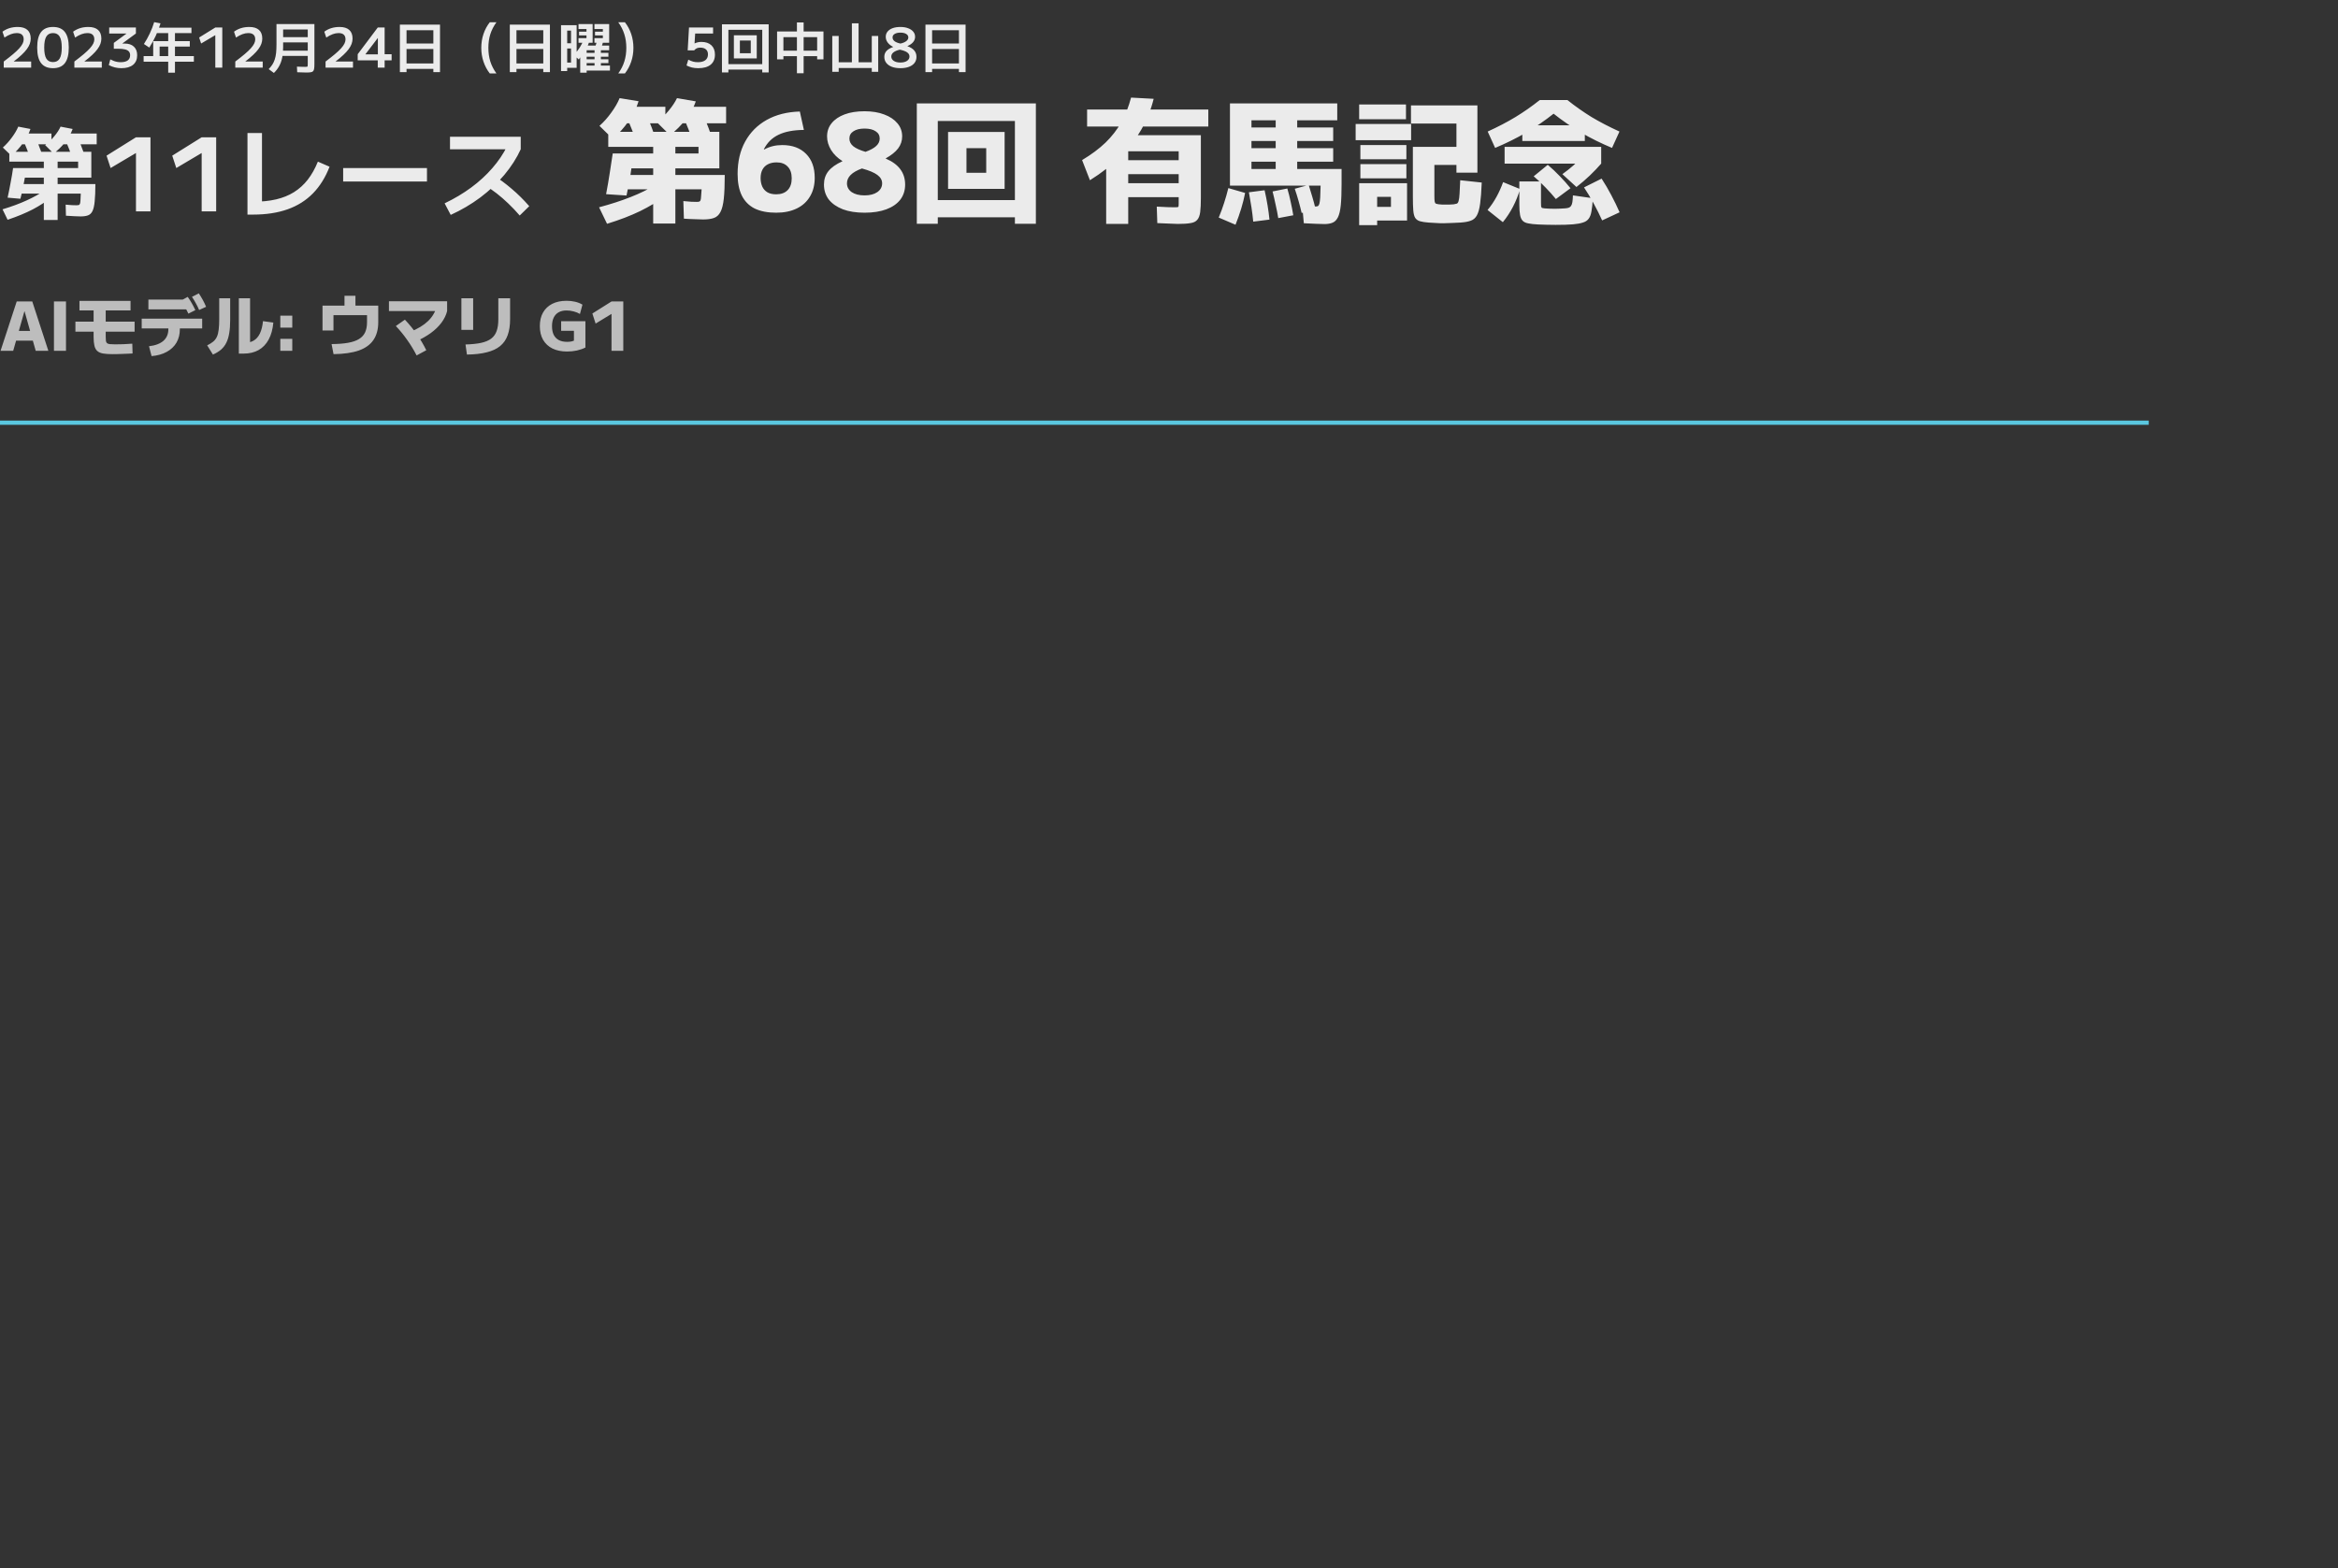 <svg width="553" height="371" viewBox="0 0 553 371" fill="none" xmlns="http://www.w3.org/2000/svg">
<rect x="0" y="0" width="553" height="371" fill="#333333" stroke="none"/>
<g opacity="0.9">
<path d="M0.884 14.557C1.759 13.898 2.5 13.313 3.107 12.802C3.714 12.291 4.199 11.831 4.563 11.424C4.927 11.017 5.191 10.644 5.356 10.306C5.521 9.959 5.603 9.634 5.603 9.331C5.603 8.326 5.053 7.823 3.952 7.823C3.077 7.823 2.11 8.178 1.053 8.889L0.585 7.498C1.59 6.753 2.795 6.38 4.199 6.38C5.204 6.38 5.967 6.614 6.487 7.082C7.007 7.541 7.267 8.226 7.267 9.136C7.267 9.543 7.193 9.955 7.046 10.371C6.899 10.778 6.665 11.199 6.344 11.632C6.023 12.065 5.607 12.52 5.096 12.997C4.593 13.474 3.982 13.985 3.263 14.531V14.557H7.371V16H0.884V14.557ZM12.54 16.13C11.274 16.13 10.334 15.731 9.719 14.934C9.103 14.137 8.796 12.91 8.796 11.255C8.796 9.6 9.103 8.373 9.719 7.576C10.334 6.779 11.274 6.38 12.54 6.38C13.805 6.38 14.741 6.779 15.348 7.576C15.963 8.373 16.27 9.6 16.27 11.255C16.27 12.91 15.963 14.137 15.348 14.934C14.741 15.731 13.805 16.13 12.54 16.13ZM12.54 14.687C13.259 14.687 13.783 14.41 14.113 13.855C14.442 13.3 14.607 12.434 14.607 11.255C14.607 10.068 14.442 9.201 14.113 8.655C13.783 8.1 13.259 7.823 12.54 7.823C11.82 7.823 11.291 8.1 10.954 8.655C10.624 9.201 10.46 10.068 10.46 11.255C10.46 12.434 10.624 13.3 10.954 13.855C11.291 14.41 11.82 14.687 12.54 14.687ZM17.591 14.557C18.466 13.898 19.207 13.313 19.814 12.802C20.421 12.291 20.906 11.831 21.27 11.424C21.634 11.017 21.898 10.644 22.063 10.306C22.228 9.959 22.31 9.634 22.31 9.331C22.31 8.326 21.76 7.823 20.659 7.823C19.784 7.823 18.817 8.178 17.76 8.889L17.292 7.498C18.297 6.753 19.502 6.38 20.906 6.38C21.911 6.38 22.674 6.614 23.194 7.082C23.714 7.541 23.974 8.226 23.974 9.136C23.974 9.543 23.9 9.955 23.753 10.371C23.606 10.778 23.372 11.199 23.051 11.632C22.73 12.065 22.314 12.52 21.803 12.997C21.3 13.474 20.689 13.985 19.97 14.531V14.557H24.078V16H17.591V14.557ZM28.713 16.13C27.648 16.13 26.655 15.887 25.736 15.402L26.087 14.05C26.408 14.206 26.703 14.336 26.971 14.44C27.24 14.535 27.505 14.605 27.765 14.648C28.024 14.691 28.289 14.713 28.558 14.713C29.277 14.713 29.827 14.574 30.209 14.297C30.59 14.011 30.78 13.599 30.78 13.062C30.78 12.698 30.681 12.403 30.482 12.178C30.291 11.953 29.983 11.788 29.558 11.684C29.142 11.58 28.588 11.528 27.895 11.528H26.919V10.15L29.91 7.953V7.927H25.828V6.51H32.145V7.927L28.948 10.28V10.306H29.494C30.43 10.306 31.153 10.549 31.665 11.034C32.184 11.519 32.444 12.195 32.444 13.062C32.444 14.041 32.12 14.8 31.47 15.337C30.82 15.866 29.901 16.13 28.713 16.13ZM39.784 17.196V14.596H33.973V13.27H36.235V9.734H44.893V11.021H37.756V13.27H39.784V7.836H36.534V6.549H45.283V7.836H41.383V13.27H45.855V14.596H41.383V17.196H39.784ZM35.312 11.255L34.038 10.41C34.558 9.621 35.022 8.789 35.429 7.914C35.845 7.039 36.192 6.146 36.469 5.236L37.964 5.522C37.661 6.527 37.284 7.515 36.833 8.486C36.382 9.457 35.875 10.38 35.312 11.255ZM50.925 16V8.33H50.899L47.571 10.293L47.103 8.876L50.925 6.51H52.576V16H50.925ZM55.652 14.557C56.527 13.898 57.268 13.313 57.875 12.802C58.481 12.291 58.967 11.831 59.331 11.424C59.695 11.017 59.959 10.644 60.124 10.306C60.288 9.959 60.371 9.634 60.371 9.331C60.371 8.326 59.82 7.823 58.72 7.823C57.844 7.823 56.878 8.178 55.821 8.889L55.353 7.498C56.358 6.753 57.563 6.38 58.967 6.38C59.972 6.38 60.735 6.614 61.255 7.082C61.775 7.541 62.035 8.226 62.035 9.136C62.035 9.543 61.961 9.955 61.814 10.371C61.666 10.778 61.432 11.199 61.112 11.632C60.791 12.065 60.375 12.52 59.864 12.997C59.361 13.474 58.75 13.985 58.031 14.531V14.557H62.139V16H55.652V14.557ZM64.785 17.261L63.55 16.351C63.905 15.987 64.2 15.623 64.434 15.259C64.668 14.886 64.854 14.479 64.993 14.037C65.14 13.595 65.244 13.088 65.305 12.516C65.366 11.944 65.396 11.272 65.396 10.501V5.691H74.366V15.155C74.366 15.614 74.344 15.978 74.301 16.247C74.266 16.516 74.184 16.715 74.054 16.845C73.933 16.975 73.746 17.057 73.495 17.092C73.244 17.135 72.901 17.157 72.468 17.157C72.251 17.157 71.965 17.148 71.61 17.131C71.263 17.122 70.826 17.109 70.297 17.092L70.232 15.766C70.743 15.783 71.155 15.796 71.467 15.805C71.788 15.814 72.017 15.818 72.156 15.818C72.373 15.818 72.524 15.809 72.611 15.792C72.698 15.775 72.75 15.723 72.767 15.636C72.784 15.541 72.793 15.389 72.793 15.181V13.231H66.371V11.983H72.793V10.033H66.969V8.785H72.793V6.978H66.969V11.138C66.969 12.1 66.891 12.949 66.735 13.686C66.579 14.423 66.341 15.077 66.02 15.649C65.708 16.221 65.296 16.758 64.785 17.261ZM77.005 14.557C77.88 13.898 78.621 13.313 79.228 12.802C79.835 12.291 80.32 11.831 80.684 11.424C81.048 11.017 81.312 10.644 81.477 10.306C81.642 9.959 81.724 9.634 81.724 9.331C81.724 8.326 81.174 7.823 80.073 7.823C79.198 7.823 78.231 8.178 77.174 8.889L76.706 7.498C77.711 6.753 78.916 6.38 80.32 6.38C81.325 6.38 82.088 6.614 82.608 7.082C83.128 7.541 83.388 8.226 83.388 9.136C83.388 9.543 83.314 9.955 83.167 10.371C83.02 10.778 82.786 11.199 82.465 11.632C82.144 12.065 81.728 12.52 81.217 12.997C80.714 13.474 80.103 13.985 79.384 14.531V14.557H83.492V16H77.005V14.557ZM89.35 16V14.271H84.605V12.828L89.35 6.51H90.975V12.828H92.626V14.271H90.975V16H89.35ZM86.438 12.854H89.376V9.006H89.35L86.438 12.828V12.854ZM94.583 17.066V5.821H104.073V17.066H102.5V16.299H96.156V15.012H102.5V11.593H96.156V10.293H102.5V7.147H96.156V17.066H94.583ZM115.851 17.378C115.201 16.546 114.703 15.614 114.356 14.583C114.009 13.552 113.836 12.464 113.836 11.32C113.836 10.167 114.009 9.075 114.356 8.044C114.703 7.013 115.201 6.085 115.851 5.262H117.424C116.765 6.172 116.28 7.121 115.968 8.109C115.665 9.088 115.513 10.159 115.513 11.32C115.513 12.473 115.665 13.543 115.968 14.531C116.28 15.519 116.765 16.468 117.424 17.378H115.851ZM120.583 17.066V5.821H130.073V17.066H128.5V16.299H122.156V15.012H128.5V11.593H122.156V10.293H128.5V7.147H122.156V17.066H120.583ZM137.236 17.196V11.528H138.757V12.503H143.905V13.413H138.757V14.024H143.905V14.921H138.757V15.519H140.629V11.892H138.458V10.787H144.087V11.892H142.124V15.519H144.269V16.689H138.757V17.196H137.236ZM132.699 16.806V5.951H136.391V16.039H134.155V14.804H135.065V11.476H134.155V10.241H135.065V7.238H134.155V16.806H132.699ZM136.898 14.076L135.754 13.01C136.291 12.421 136.746 11.836 137.119 11.255C137.492 10.674 137.799 10.055 138.042 9.396L139.485 9.578C139.364 9.959 139.225 10.328 139.069 10.683C138.913 11.038 138.744 11.385 138.562 11.723L138.12 11.775C137.921 12.278 137.721 12.715 137.522 13.088C137.323 13.452 137.115 13.781 136.898 14.076ZM136.833 10.111V9.019H138.718V8.382H136.963V7.485H138.718V6.874H136.833V5.691H140.174V10.111H136.833ZM142.033 11.671L140.59 11.502C140.729 11.19 140.854 10.861 140.967 10.514C141.08 10.167 141.184 9.799 141.279 9.409L142.748 9.565C142.653 9.955 142.544 10.323 142.423 10.67C142.31 11.017 142.18 11.35 142.033 11.671ZM140.603 10.111V9.019H142.592V8.382H140.733V7.485H142.592V6.874H140.603V5.691H144.087V10.111H140.603ZM147.805 17.378H146.232C146.891 16.468 147.372 15.519 147.675 14.531C147.987 13.543 148.143 12.473 148.143 11.32C148.143 10.159 147.987 9.088 147.675 8.109C147.372 7.121 146.891 6.172 146.232 5.262H147.805C148.455 6.085 148.953 7.013 149.3 8.044C149.647 9.075 149.82 10.167 149.82 11.32C149.82 12.464 149.647 13.552 149.3 14.583C148.953 15.614 148.455 16.546 147.805 17.378ZM165.152 16.13C164.606 16.13 164.112 16.078 163.67 15.974C163.236 15.861 162.807 15.701 162.383 15.493L162.799 14.115C163.223 14.332 163.609 14.488 163.956 14.583C164.311 14.67 164.684 14.713 165.074 14.713C165.836 14.713 166.421 14.557 166.829 14.245C167.245 13.924 167.453 13.465 167.453 12.867C167.453 12.347 167.292 11.953 166.972 11.684C166.66 11.407 166.209 11.268 165.62 11.268C165.299 11.268 165.03 11.32 164.814 11.424C164.597 11.519 164.385 11.684 164.177 11.918H162.656L162.968 6.51H168.662V7.927H164.424L164.281 10.267H164.307C164.567 10.146 164.818 10.059 165.061 10.007C165.312 9.946 165.589 9.916 165.893 9.916C166.907 9.916 167.695 10.18 168.259 10.709C168.822 11.238 169.104 11.974 169.104 12.919C169.104 13.959 168.761 14.756 168.077 15.311C167.401 15.857 166.426 16.13 165.152 16.13ZM170.762 17.131V5.756H181.812V17.131H180.291V16.455H172.283V15.168H180.291V7.043H172.283V17.131H170.762ZM173.583 13.816V8.343H178.991V13.816H175V12.594H177.574V9.578H175V13.816H173.583ZM183.801 14.037V7.446H194.773V14.037H193.278V13.283H185.296V11.983H193.278V8.785H185.296V14.037H183.801ZM188.494 17.326V5.314H190.08V17.326H188.494ZM196.853 16.988V8.512H198.374V14.726H201.494V5.522H203.08V14.726H206.2V8.512H207.721V16.988H206.2V16.091H198.374V16.988H196.853ZM212.973 16.13C212.193 16.13 211.517 16.022 210.945 15.805C210.382 15.588 209.944 15.281 209.632 14.882C209.32 14.483 209.164 14.007 209.164 13.452C209.164 12.906 209.333 12.442 209.671 12.061C210.018 11.68 210.546 11.363 211.257 11.112V11.086C210.711 10.826 210.282 10.488 209.97 10.072C209.658 9.656 209.502 9.201 209.502 8.707C209.502 8.23 209.645 7.819 209.931 7.472C210.217 7.125 210.616 6.857 211.127 6.666C211.647 6.475 212.262 6.38 212.973 6.38C213.675 6.38 214.282 6.48 214.793 6.679C215.313 6.87 215.716 7.138 216.002 7.485C216.297 7.832 216.444 8.239 216.444 8.707C216.444 9.175 216.288 9.595 215.976 9.968C215.673 10.332 215.226 10.644 214.637 10.904V10.93C216.058 11.424 216.769 12.265 216.769 13.452C216.769 14.007 216.617 14.483 216.314 14.882C216.011 15.281 215.573 15.588 215.001 15.805C214.438 16.022 213.762 16.13 212.973 16.13ZM212.973 14.791C213.623 14.791 214.143 14.661 214.533 14.401C214.923 14.141 215.118 13.799 215.118 13.374C215.118 12.975 214.932 12.646 214.559 12.386C214.195 12.126 213.619 11.914 212.83 11.749C211.487 12.07 210.815 12.611 210.815 13.374C210.815 13.799 211.01 14.141 211.4 14.401C211.79 14.661 212.314 14.791 212.973 14.791ZM212.986 10.306C213.584 10.167 214.043 9.972 214.364 9.721C214.685 9.47 214.845 9.184 214.845 8.863C214.845 8.508 214.676 8.23 214.338 8.031C214 7.823 213.545 7.719 212.973 7.719C212.401 7.719 211.946 7.823 211.608 8.031C211.279 8.23 211.114 8.508 211.114 8.863C211.114 9.201 211.27 9.496 211.582 9.747C211.903 9.99 212.371 10.176 212.986 10.306ZM218.896 17.066V5.821H228.386V17.066H226.813V16.299H220.469V15.012H226.813V11.593H220.469V10.293H226.813V7.147H220.469V17.066H218.896Z" fill="white"/>
<path d="M10.368 52.04V38.24H2.208V35.912H21.6V42.032H5.88C5.752 42.816 5.6 43.616 5.424 44.432C5.264 45.248 5.064 46.112 4.824 47.024L1.8 46.76C2.072 45.512 2.312 44.312 2.52 43.16C2.744 42.008 2.936 40.872 3.096 39.752H18.48V38.24H13.632V52.04H10.368ZM1.8 51.992L0.6 49.52C2.776 48.864 4.696 48.152 6.36 47.384C8.04 46.616 9.392 45.856 10.416 45.104L11.904 46.808C10.848 47.72 9.472 48.624 7.776 49.52C6.08 50.4 4.088 51.224 1.8 51.992ZM19.08 51.2C18.776 51.2 18.288 51.184 17.616 51.152C16.944 51.12 16.272 51.08 15.6 51.032L15.528 48.416C16.072 48.464 16.584 48.504 17.064 48.536C17.56 48.552 17.912 48.56 18.12 48.56C18.344 48.56 18.512 48.544 18.624 48.512C18.752 48.464 18.848 48.36 18.912 48.2C18.976 48.024 19.016 47.752 19.032 47.384C19.064 47 19.088 46.472 19.104 45.8H3.96V43.544H22.56C22.56 45.272 22.504 46.648 22.392 47.672C22.296 48.68 22.12 49.44 21.864 49.952C21.608 50.464 21.248 50.8 20.784 50.96C20.336 51.12 19.768 51.2 19.08 51.2ZM2.688 36.848L0.672 34.904C1.456 34.2 2.168 33.408 2.808 32.528C3.464 31.648 3.968 30.792 4.32 29.96L7.2 30.512C6.832 31.632 6.24 32.752 5.424 33.872C4.624 34.992 3.712 35.984 2.688 36.848ZM7.056 37.112C6.848 36.504 6.616 35.888 6.36 35.264C6.12 34.64 5.872 34.032 5.616 33.44L8.4 32.48C8.656 33.072 8.904 33.688 9.144 34.328C9.4 34.952 9.632 35.568 9.84 36.176L7.056 37.112ZM4.512 34.136V31.592H12.168V34.136H4.512ZM12.672 36.32L10.68 34.328C11.48 33.704 12.2 33.008 12.84 32.24C13.496 31.456 13.992 30.696 14.328 29.96L17.184 30.512C16.816 31.536 16.232 32.568 15.432 33.608C14.632 34.632 13.712 35.536 12.672 36.32ZM17.04 37.112C16.832 36.504 16.6 35.888 16.344 35.264C16.104 34.64 15.856 34.032 15.6 33.44L18.384 32.48C18.64 33.072 18.888 33.688 19.128 34.328C19.384 34.952 19.616 35.568 19.824 36.176L17.04 37.112ZM14.64 34.136V31.592H22.872V34.136H14.64ZM32.16 50V36.224H32.112L26.16 39.752L25.2 36.824L32.16 32.48H35.592V50H32.16ZM47.699 50V36.224H47.651L41.699 39.752L40.739 36.824L47.699 32.48H51.131V50H47.699ZM58.534 50.768V31.472H61.966V50.048L59.974 47.72C61.942 47.72 63.718 47.536 65.302 47.168C66.886 46.8 68.294 46.232 69.526 45.464C70.774 44.68 71.862 43.696 72.79 42.512C73.718 41.312 74.518 39.888 75.19 38.24L77.95 39.44C76.974 41.968 75.662 44.072 74.014 45.752C72.366 47.432 70.366 48.688 68.014 49.52C65.662 50.352 62.958 50.768 59.902 50.768H58.534ZM81.166 42.944V39.752H100.99V42.944H81.166ZM105.166 48.104C107.47 47 109.566 45.752 111.454 44.36C113.358 42.952 115.022 41.424 116.446 39.776C117.886 38.128 119.062 36.384 119.974 34.544L120.934 35.312H106.438V32.36H123.166V35.312C122.206 37.408 120.91 39.432 119.278 41.384C117.646 43.32 115.758 45.096 113.614 46.712C111.47 48.312 109.134 49.688 106.606 50.84L105.166 48.104ZM122.926 50.984C122.014 49.928 121.11 48.976 120.214 48.128C119.334 47.28 118.422 46.488 117.478 45.752C116.534 45.016 115.518 44.32 114.43 43.664L116.542 41.36C118.126 42.352 119.622 43.456 121.03 44.672C122.454 45.872 123.838 47.24 125.182 48.776L122.926 50.984ZM154.495 52.88V34.736H143.871V31.184H170.143V39.824H149.343C149.215 40.805 149.055 41.819 148.863 42.864C148.671 43.888 148.447 45.019 148.191 46.256L143.359 45.936C143.7 44.144 143.988 42.469 144.223 40.912C144.479 39.333 144.714 37.797 144.927 36.304H165.215V34.736H159.743V52.88H154.495ZM143.583 52.944L141.695 49.04C144.49 48.293 146.986 47.483 149.183 46.608C151.402 45.733 153.215 44.848 154.623 43.952L156.959 46.608C155.508 47.717 153.663 48.827 151.423 49.936C149.183 51.024 146.57 52.027 143.583 52.944ZM166.303 51.92C165.898 51.92 165.247 51.899 164.351 51.856C163.476 51.835 162.612 51.792 161.759 51.728L161.631 47.568C162.271 47.632 162.89 47.685 163.487 47.728C164.106 47.749 164.543 47.76 164.799 47.76C165.034 47.76 165.226 47.739 165.375 47.696C165.524 47.653 165.631 47.547 165.695 47.376C165.759 47.205 165.802 46.917 165.823 46.512C165.866 46.107 165.908 45.531 165.951 44.784H146.655V41.392H171.423C171.423 43.717 171.348 45.584 171.199 46.992C171.05 48.4 170.783 49.456 170.399 50.16C170.036 50.864 169.524 51.333 168.863 51.568C168.202 51.803 167.348 51.92 166.303 51.92ZM144.927 32.848L141.791 29.776C142.836 28.837 143.775 27.781 144.607 26.608C145.46 25.435 146.111 24.304 146.559 23.216L151.039 23.952C150.57 25.531 149.78 27.109 148.671 28.688C147.583 30.245 146.335 31.632 144.927 32.848ZM150.367 33.072C150.09 32.261 149.78 31.44 149.439 30.608C149.119 29.755 148.788 28.933 148.447 28.144L152.703 26.576C153.044 27.365 153.375 28.187 153.695 29.04C154.036 29.872 154.346 30.693 154.623 31.504L150.367 33.072ZM147.263 29.168V25.264H157.375V29.168H147.263ZM158.463 31.984L155.359 28.912C156.404 28.101 157.343 27.184 158.175 26.16C159.028 25.136 159.679 24.155 160.127 23.216L164.575 23.984C164.106 25.392 163.316 26.811 162.207 28.24C161.119 29.648 159.871 30.896 158.463 31.984ZM163.775 33.072C163.498 32.261 163.188 31.44 162.847 30.608C162.527 29.755 162.196 28.933 161.855 28.144L166.111 26.576C166.452 27.365 166.783 28.187 167.103 29.04C167.444 29.872 167.754 30.693 168.031 31.504L163.775 33.072ZM161.055 29.168V25.264H171.743V29.168H161.055ZM183.583 50.32C181.556 50.32 179.86 49.989 178.495 49.328C177.151 48.645 176.138 47.621 175.455 46.256C174.794 44.891 174.463 43.195 174.463 41.168C174.463 38.224 175.06 35.664 176.255 33.488C177.45 31.312 179.146 29.605 181.343 28.368C183.562 27.131 186.175 26.469 189.183 26.384L190.143 30.736C187.668 30.757 185.663 31.141 184.127 31.888C182.612 32.613 181.46 33.755 180.671 35.312L180.735 35.376C181.396 35.013 182.079 34.747 182.783 34.576C183.487 34.405 184.234 34.32 185.023 34.32C187.412 34.32 189.29 35.013 190.655 36.4C192.02 37.765 192.703 39.653 192.703 42.064C192.703 43.771 192.33 45.243 191.583 46.48C190.858 47.717 189.812 48.667 188.447 49.328C187.082 49.989 185.46 50.32 183.583 50.32ZM183.583 45.968C184.756 45.968 185.663 45.637 186.303 44.976C186.943 44.315 187.263 43.387 187.263 42.192C187.263 40.976 186.943 40.048 186.303 39.408C185.684 38.747 184.81 38.416 183.679 38.416C182.89 38.416 182.207 38.565 181.631 38.864C181.076 39.141 180.65 39.557 180.351 40.112C180.052 40.667 179.903 41.339 179.903 42.128C179.903 42.875 180.031 43.536 180.287 44.112C180.543 44.688 180.948 45.147 181.503 45.488C182.058 45.808 182.751 45.968 183.583 45.968ZM204.489 50.32C202.505 50.32 200.799 50.053 199.369 49.52C197.94 48.965 196.831 48.197 196.041 47.216C195.273 46.213 194.889 45.029 194.889 43.664C194.889 42.448 195.231 41.403 195.913 40.528C196.617 39.632 197.727 38.843 199.241 38.16V38.096C198.111 37.392 197.225 36.528 196.585 35.504C195.945 34.459 195.625 33.381 195.625 32.272C195.625 31.056 195.988 30.011 196.713 29.136C197.439 28.24 198.463 27.547 199.785 27.056C201.108 26.565 202.676 26.32 204.489 26.32C206.281 26.32 207.839 26.576 209.161 27.088C210.484 27.579 211.519 28.272 212.265 29.168C213.012 30.043 213.385 31.077 213.385 32.272C213.385 33.317 213.065 34.267 212.425 35.12C211.785 35.952 210.815 36.731 209.513 37.456V37.52C212.564 38.821 214.089 40.869 214.089 43.664C214.089 45.051 213.705 46.245 212.937 47.248C212.169 48.229 211.071 48.987 209.641 49.52C208.212 50.053 206.495 50.32 204.489 50.32ZM204.489 46.224C205.748 46.224 206.751 45.968 207.497 45.456C208.265 44.923 208.649 44.229 208.649 43.376C208.649 42.608 208.276 41.947 207.529 41.392C206.804 40.837 205.588 40.325 203.881 39.856C201.513 40.709 200.329 41.883 200.329 43.376C200.329 44.229 200.703 44.923 201.449 45.456C202.217 45.968 203.231 46.224 204.489 46.224ZM204.713 35.92C205.844 35.515 206.687 35.056 207.241 34.544C207.796 34.032 208.073 33.445 208.073 32.784C208.073 32.037 207.753 31.461 207.113 31.056C206.495 30.629 205.62 30.416 204.489 30.416C203.38 30.416 202.505 30.629 201.865 31.056C201.225 31.461 200.905 32.037 200.905 32.784C200.905 33.488 201.215 34.096 201.833 34.608C202.452 35.099 203.412 35.536 204.713 35.92ZM216.852 52.944V24.464H245.012V52.944H240.052V51.408H221.812V47.344H240.052V28.624H221.812V52.944H216.852ZM224.244 44.688V31.216H237.62V44.688H228.596V40.88H233.268V35.056H228.596V44.688H224.244ZM261.639 52.976V35.088H266.855V43.344H278.791V41.2H266.855V37.904H278.791V35.792H266.119V31.984H284.039V46.8C284.039 48.229 283.986 49.349 283.879 50.16C283.772 50.992 283.538 51.611 283.175 52.016C282.834 52.421 282.3 52.677 281.575 52.784C280.85 52.912 279.858 52.976 278.599 52.976C278.172 52.976 277.607 52.955 276.903 52.912C276.199 52.891 275.143 52.848 273.735 52.784L273.607 48.88C274.631 48.923 275.495 48.965 276.199 49.008C276.903 49.029 277.468 49.04 277.895 49.04C278.194 49.04 278.407 49.029 278.535 49.008C278.663 48.987 278.738 48.923 278.759 48.816C278.78 48.709 278.791 48.539 278.791 48.304V46.64H266.855V52.976H261.639ZM257.799 42.64L255.943 37.872C258.119 36.571 259.964 35.195 261.479 33.744C262.994 32.272 264.242 30.661 265.223 28.912C266.204 27.163 266.972 25.221 267.527 23.088L272.871 23.376C272.252 25.915 271.282 28.336 269.959 30.64C268.636 32.923 266.962 35.067 264.935 37.072C262.908 39.077 260.53 40.933 257.799 42.64ZM257.127 29.936V25.904H285.799V29.936H257.127ZM313.255 53.008C312.743 53.008 312.05 52.987 311.175 52.944C310.3 52.923 309.372 52.88 308.391 52.816L308.007 48.656C308.348 48.699 308.743 48.731 309.191 48.752C309.639 48.773 310.044 48.795 310.407 48.816C310.791 48.837 311.058 48.848 311.207 48.848C311.42 48.848 311.591 48.816 311.719 48.752C311.868 48.667 311.986 48.475 312.071 48.176C312.156 47.856 312.22 47.365 312.263 46.704C312.306 46.043 312.338 45.115 312.359 43.92H290.919V24.464H316.295V28.464H306.823V39.984H301.735V28.464H296.007V30.16H315.335V33.36H296.007V35.056H315.335V38.256H296.007V39.984H317.319V43.536C317.319 45.648 317.255 47.333 317.127 48.592C316.999 49.829 316.775 50.768 316.455 51.408C316.135 52.048 315.708 52.475 315.175 52.688C314.663 52.901 314.023 53.008 313.255 53.008ZM292.231 53.168L288.263 51.472C288.775 50.235 289.202 49.072 289.543 47.984C289.906 46.875 290.236 45.712 290.535 44.496L294.503 45.648C294.268 46.864 293.959 48.101 293.575 49.36C293.191 50.619 292.743 51.888 292.231 53.168ZM296.423 52.432C296.316 51.323 296.178 50.203 296.007 49.072C295.836 47.941 295.634 46.747 295.399 45.488L299.111 45.008C299.388 46.224 299.623 47.419 299.815 48.592C300.007 49.744 300.156 50.864 300.263 51.952L296.423 52.432ZM302.343 51.6C302.172 50.533 301.97 49.499 301.735 48.496C301.522 47.472 301.276 46.405 300.999 45.296L304.487 44.592C304.807 45.68 305.074 46.747 305.287 47.792C305.522 48.837 305.724 49.883 305.895 50.928L302.343 51.6ZM307.879 50.384C307.644 49.381 307.399 48.432 307.143 47.536C306.887 46.619 306.588 45.659 306.247 44.656L309.543 43.76C309.863 44.741 310.151 45.691 310.407 46.608C310.684 47.525 310.94 48.485 311.175 49.488L307.879 50.384ZM341.351 52.816C340.754 52.816 340.167 52.795 339.591 52.752C339.036 52.731 338.482 52.699 337.927 52.656C337.052 52.592 336.359 52.485 335.847 52.336C335.356 52.187 334.983 51.92 334.727 51.536C334.492 51.152 334.343 50.565 334.279 49.776C334.215 48.987 334.183 47.909 334.183 46.544V34.736H344.487V29.232H333.735V24.944H349.447V40.848H344.487V39.024H339.271V46.352C339.271 46.949 339.292 47.387 339.335 47.664C339.378 47.92 339.474 48.091 339.623 48.176C339.794 48.24 340.039 48.293 340.359 48.336C340.658 48.357 340.924 48.379 341.159 48.4C341.394 48.4 341.66 48.4 341.959 48.4C342.194 48.4 342.471 48.4 342.791 48.4C343.111 48.379 343.463 48.357 343.847 48.336C344.146 48.293 344.391 48.24 344.583 48.176C344.775 48.091 344.914 47.877 344.999 47.536C345.106 47.173 345.18 46.619 345.223 45.872C345.266 45.104 345.319 44.027 345.383 42.64L350.471 43.184C350.386 45.296 350.258 46.971 350.087 48.208C349.916 49.445 349.66 50.363 349.319 50.96C348.978 51.579 348.498 51.995 347.879 52.208C347.26 52.443 346.428 52.592 345.383 52.656C344.764 52.699 344.082 52.731 343.335 52.752C342.588 52.795 341.927 52.816 341.351 52.816ZM321.479 53.264V43.344H332.807V52.176H325.735V48.944H328.999V46.576H325.735V53.264H321.479ZM321.767 42.192V38.832H332.647V42.192H321.767ZM321.767 37.68V34.32H332.647V37.68H321.767ZM320.647 33.168V29.328H333.767V33.168H320.647ZM321.479 28.208V24.72H332.551V28.208H321.479ZM353.639 34.992L351.879 31.12C354.311 30.011 356.498 28.869 358.439 27.696C360.402 26.501 362.322 25.157 364.199 23.664H370.727C372.604 25.157 374.514 26.501 376.455 27.696C378.418 28.869 380.615 30.011 383.047 31.12L381.287 34.992C378.684 33.904 376.231 32.688 373.927 31.344C371.644 29.979 369.49 28.496 367.463 26.896C365.458 28.496 363.303 29.979 360.999 31.344C358.695 32.688 356.242 33.904 353.639 34.992ZM355.463 52.56L351.847 49.68C352.636 48.741 353.34 47.707 353.959 46.576C354.578 45.445 355.1 44.283 355.527 43.088L359.527 44.72C359.122 46.149 358.567 47.547 357.863 48.912C357.159 50.256 356.359 51.472 355.463 52.56ZM367.943 53.2C367.218 53.2 366.471 53.189 365.703 53.168C364.956 53.147 364.327 53.125 363.815 53.104C362.855 53.061 362.076 52.976 361.479 52.848C360.882 52.741 360.434 52.528 360.135 52.208C359.836 51.888 359.634 51.419 359.527 50.8C359.42 50.203 359.367 49.413 359.367 48.432V42.928H364.487V47.984C364.487 48.368 364.498 48.656 364.519 48.848C364.562 49.019 364.636 49.136 364.743 49.2C364.871 49.243 365.063 49.275 365.319 49.296C365.575 49.317 365.916 49.339 366.343 49.36C366.77 49.381 367.228 49.392 367.719 49.392C368.082 49.392 368.498 49.381 368.967 49.36C369.436 49.339 369.82 49.317 370.119 49.296C370.503 49.275 370.812 49.221 371.047 49.136C371.282 49.051 371.463 48.912 371.591 48.72C371.74 48.507 371.847 48.208 371.911 47.824C371.975 47.419 372.018 46.885 372.039 46.224L376.743 46.896C376.679 48.176 376.572 49.211 376.423 50C376.295 50.768 376.071 51.355 375.751 51.76C375.431 52.187 374.972 52.485 374.375 52.656C373.799 52.848 373.031 52.987 372.071 53.072C371.559 53.115 370.962 53.147 370.279 53.168C369.618 53.189 368.839 53.2 367.943 53.2ZM368.007 47.088C367.26 46.171 366.439 45.253 365.543 44.336C364.647 43.397 363.719 42.523 362.759 41.712L366.087 38.992C367.09 39.845 368.039 40.741 368.935 41.68C369.852 42.619 370.695 43.568 371.463 44.528L368.007 47.088ZM355.879 38.704V34.736H378.727V38.704H355.879ZM378.951 52.144C378.354 50.821 377.692 49.499 376.967 48.176C376.263 46.853 375.495 45.573 374.663 44.336L378.823 42.256C379.655 43.536 380.423 44.848 381.127 46.192C381.831 47.515 382.482 48.859 383.079 50.224L378.951 52.144ZM372.871 44.24L369.543 41.2C370.524 40.496 371.399 39.803 372.167 39.12C372.935 38.437 373.65 37.723 374.311 36.976L378.727 38.704C377.916 39.643 377.02 40.581 376.039 41.52C375.058 42.459 374.002 43.365 372.871 44.24ZM360.071 33.36V29.648H374.855V33.36H360.071Z" fill="white"/>
<path d="M0.128 83L3.952 71.32H7.632L11.44 83H8.448L5.808 73.64H5.776L3.12 83H0.128ZM2.624 80.584V78.296H8.944V80.584H2.624ZM12.762 83V71.32H15.611V83H12.762ZM26.604 83.784C25.687 83.784 24.935 83.731 24.348 83.624C23.762 83.517 23.308 83.315 22.988 83.016C22.679 82.728 22.46 82.317 22.332 81.784C22.204 81.24 22.14 80.547 22.14 79.704V73.432H18.796V71.176H30.876V73.432H25.004V79.64C25.004 80.067 25.02 80.403 25.052 80.648C25.095 80.893 25.186 81.075 25.324 81.192C25.474 81.309 25.698 81.384 25.996 81.416C26.295 81.448 26.706 81.464 27.228 81.464C27.89 81.464 28.529 81.453 29.148 81.432C29.767 81.4 30.482 81.357 31.292 81.304L31.356 83.624C31.132 83.645 30.823 83.661 30.428 83.672C30.034 83.693 29.602 83.709 29.132 83.72C28.674 83.741 28.22 83.757 27.772 83.768C27.324 83.779 26.935 83.784 26.604 83.784ZM17.836 78.472V76.088H31.836V78.472H17.836ZM35.244 81.912C36.759 81.731 37.9 81.299 38.668 80.616C39.436 79.933 39.82 79.016 39.82 77.864V77.704H33.516V75.384H47.82V77.704H42.54V77.864C42.54 79.08 42.273 80.147 41.74 81.064C41.207 81.971 40.439 82.696 39.436 83.24C38.444 83.795 37.249 84.131 35.852 84.248L35.244 81.912ZM35.1 73.192V70.872H44.476V73.192H35.1ZM44.556 74.2C44.289 73.624 44.012 73.096 43.724 72.616C43.436 72.125 43.116 71.629 42.764 71.128L44.396 70.232C44.759 70.733 45.084 71.24 45.372 71.752C45.66 72.253 45.938 72.792 46.204 73.368L44.556 74.2ZM47.1 73.336C46.855 72.76 46.593 72.227 46.316 71.736C46.05 71.235 45.745 70.733 45.404 70.232L47.02 69.4C47.372 69.923 47.687 70.44 47.964 70.952C48.242 71.453 48.503 71.997 48.748 72.584L47.1 73.336ZM56.492 83.656V70.568H59.148V82.504L57.596 81.144C58.535 81.144 59.324 80.963 59.964 80.6C60.604 80.227 61.105 79.661 61.468 78.904C61.842 78.136 62.087 77.16 62.204 75.976L64.652 76.312C64.513 77.891 64.145 79.229 63.548 80.328C62.951 81.427 62.151 82.259 61.148 82.824C60.156 83.379 58.972 83.656 57.596 83.656H56.492ZM49.004 81.704C49.591 81.416 50.071 81.117 50.444 80.808C50.818 80.488 51.105 80.104 51.308 79.656C51.511 79.208 51.65 78.653 51.724 77.992C51.809 77.32 51.852 76.488 51.852 75.496V70.568H54.444V75.688C54.444 76.883 54.37 77.923 54.22 78.808C54.081 79.683 53.852 80.44 53.532 81.08C53.223 81.709 52.807 82.253 52.284 82.712C51.761 83.16 51.121 83.549 50.364 83.88L49.004 81.704ZM66.3 77.512V74.68H69.132V77.512H66.3ZM66.3 83V80.168H69.132V83H66.3ZM78.427 81.4C79.963 81.389 81.264 81.288 82.331 81.096C83.408 80.904 84.272 80.605 84.923 80.2C85.584 79.795 86.064 79.267 86.363 78.616C86.662 77.955 86.811 77.155 86.811 76.216V74.552H78.875V78.184H76.283V72.296H81.483V69.976H84.075V72.296H89.467V76.216C89.467 77.912 89.088 79.315 88.331 80.424C87.584 81.533 86.432 82.365 84.875 82.92C83.318 83.464 81.323 83.752 78.891 83.784L78.427 81.4ZM97.051 78.504C98.811 77.8 100.208 76.952 101.243 75.96C102.278 74.957 102.966 73.789 103.307 72.456L105.755 73.592C105.52 74.541 105.078 75.453 104.427 76.328C103.776 77.203 102.944 78.013 101.931 78.76C100.918 79.496 99.744 80.163 98.411 80.76L97.051 78.504ZM98.539 84.088C97.878 82.797 97.136 81.576 96.315 80.424C95.504 79.261 94.608 78.163 93.627 77.128L95.771 75.624C96.838 76.755 97.787 77.923 98.619 79.128C99.462 80.323 100.198 81.565 100.827 82.856L98.539 84.088ZM91.995 73.592V71.272H105.755V73.592H91.995ZM110.107 81.496C111.579 81.453 112.811 81.325 113.803 81.112C114.806 80.888 115.6 80.552 116.187 80.104C116.784 79.645 117.211 79.048 117.467 78.312C117.734 77.565 117.867 76.653 117.867 75.576V70.568H120.651V75.512C120.651 76.984 120.459 78.248 120.075 79.304C119.702 80.349 119.104 81.208 118.283 81.88C117.472 82.541 116.416 83.032 115.115 83.352C113.824 83.683 112.267 83.859 110.443 83.88L110.107 81.496ZM109.131 78.04V70.568H111.915V78.04H109.131ZM134.149 83.16C132.805 83.16 131.647 82.925 130.677 82.456C129.717 81.976 128.975 81.288 128.453 80.392C127.941 79.496 127.685 78.419 127.685 77.16C127.685 75.901 127.935 74.829 128.437 73.944C128.949 73.048 129.674 72.36 130.613 71.88C131.562 71.4 132.693 71.16 134.005 71.16C134.73 71.16 135.407 71.235 136.037 71.384C136.677 71.533 137.253 71.763 137.765 72.072L137.173 74.28C136.757 74.024 136.261 73.821 135.685 73.672C135.119 73.523 134.559 73.448 134.005 73.448C133.269 73.448 132.645 73.592 132.133 73.88C131.621 74.168 131.231 74.589 130.965 75.144C130.698 75.688 130.565 76.36 130.565 77.16C130.565 77.971 130.698 78.653 130.965 79.208C131.242 79.752 131.647 80.168 132.181 80.456C132.714 80.733 133.37 80.872 134.149 80.872C134.522 80.872 134.863 80.84 135.173 80.776C135.493 80.701 135.797 80.589 136.085 80.44L135.749 81.128V78.264H132.725V75.992H138.469V82.216C137.882 82.515 137.21 82.749 136.453 82.92C135.706 83.08 134.938 83.16 134.149 83.16ZM144.639 83V74.28H144.607L140.879 76.552L140.111 74.168L144.639 71.32H147.423V83H144.639Z" fill="white" fill-opacity="0.75"/>
<line y1="100" x2="508.238" y2="100" stroke="#5ED7F2"/>
</g>
</svg>
